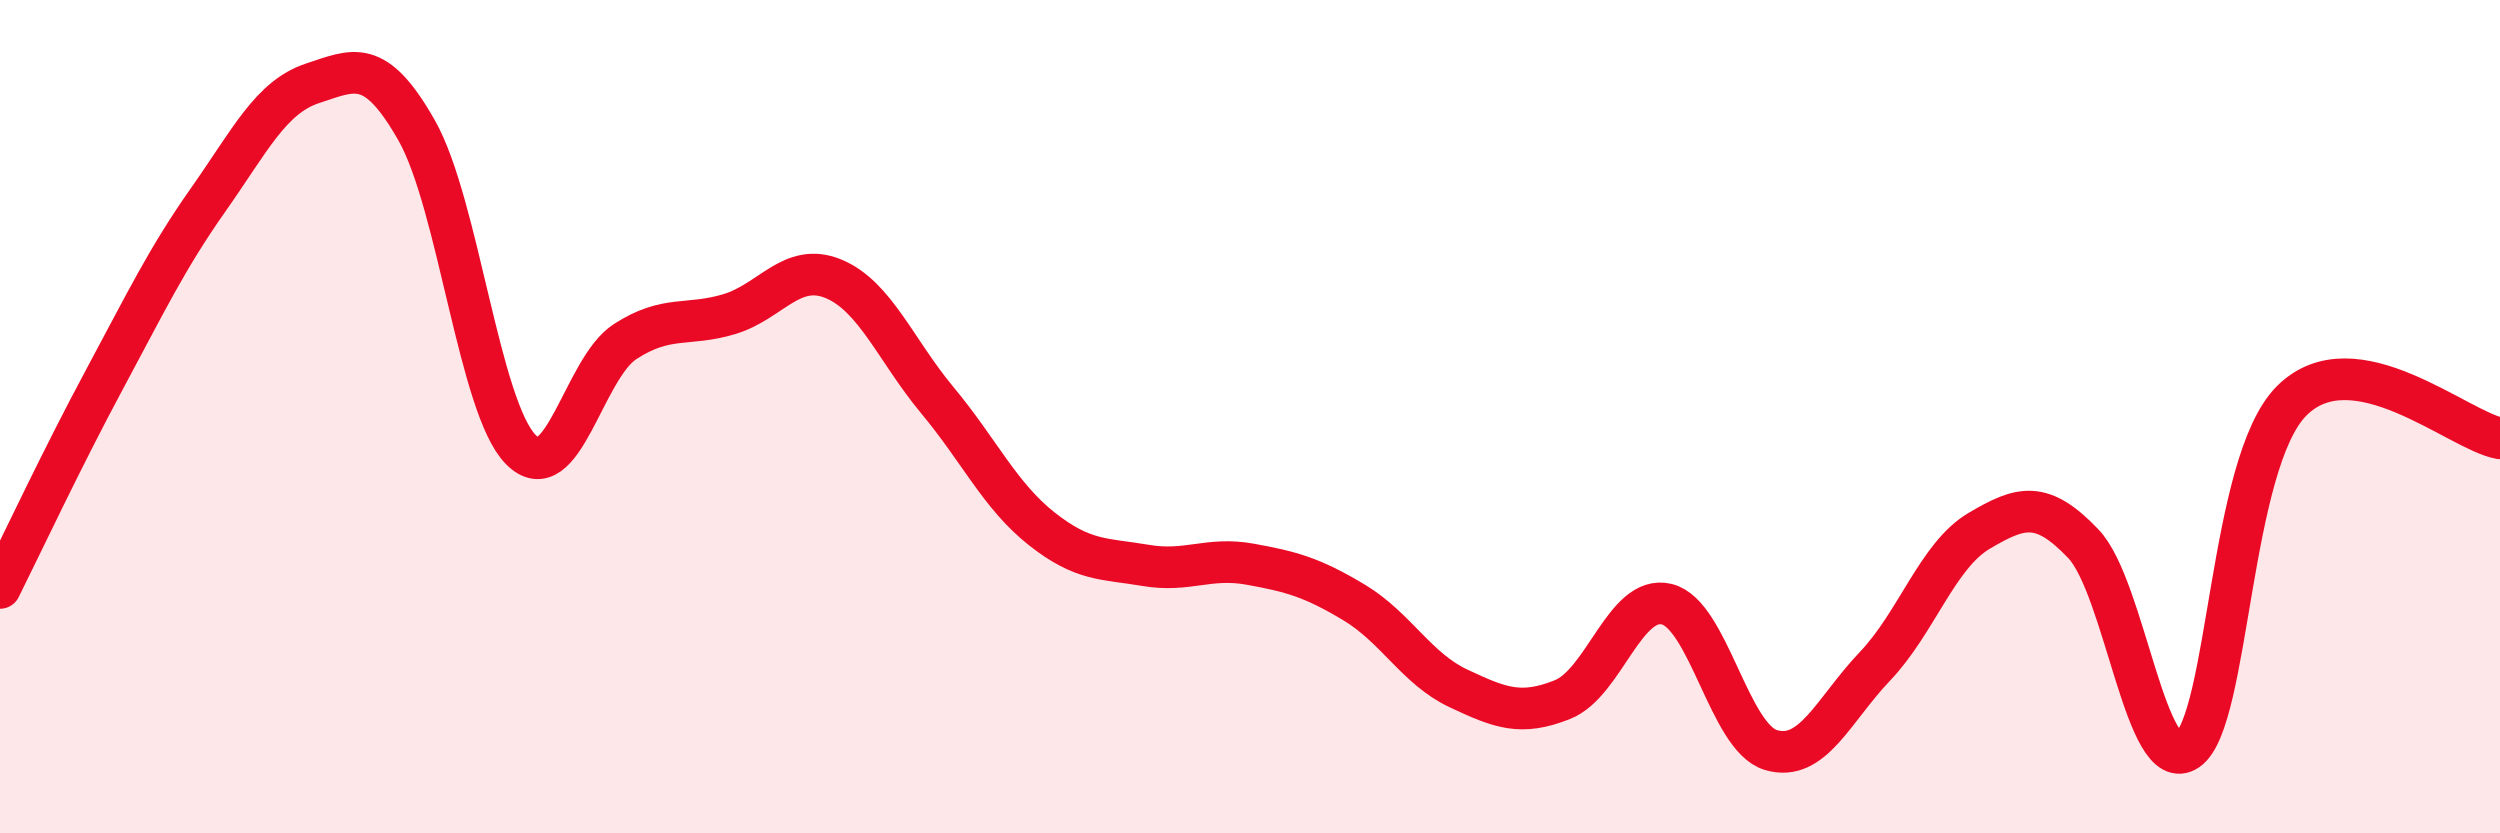
    <svg width="60" height="20" viewBox="0 0 60 20" xmlns="http://www.w3.org/2000/svg">
      <path
        d="M 0,14.11 C 0.5,13.11 1.5,10.98 2.5,9.12 C 3.5,7.26 4,6.21 5,4.79 C 6,3.37 6.5,2.33 7.5,2 C 8.5,1.67 9,1.37 10,3.13 C 11,4.89 11.5,9.78 12.5,10.79 C 13.5,11.8 14,8.85 15,8.2 C 16,7.55 16.5,7.84 17.5,7.54 C 18.5,7.24 19,6.28 20,6.69 C 21,7.1 21.5,8.41 22.5,9.61 C 23.5,10.81 24,11.9 25,12.69 C 26,13.48 26.5,13.4 27.5,13.57 C 28.5,13.74 29,13.36 30,13.54 C 31,13.72 31.5,13.86 32.5,14.46 C 33.5,15.06 34,16.05 35,16.52 C 36,16.99 36.5,17.19 37.5,16.79 C 38.5,16.39 39,14.26 40,14.5 C 41,14.74 41.5,17.7 42.5,18 C 43.5,18.3 44,17.04 45,15.99 C 46,14.94 46.5,13.33 47.5,12.74 C 48.5,12.15 49,12 50,13.05 C 51,14.1 51.5,18.69 52.5,18 C 53.5,17.31 53.5,11.12 55,9.62 C 56.5,8.12 59,10.34 60,10.52L60 20L0 20Z"
        fill="#EB0A25"
        opacity="0.1"
        stroke-linecap="round"
        stroke-linejoin="round"
      />
      <path
        d="M 0,14.11 C 0.5,13.11 1.5,10.98 2.5,9.12 C 3.5,7.26 4,6.21 5,4.79 C 6,3.37 6.5,2.33 7.5,2 C 8.5,1.67 9,1.37 10,3.13 C 11,4.89 11.5,9.78 12.5,10.79 C 13.5,11.8 14,8.85 15,8.2 C 16,7.55 16.5,7.84 17.5,7.54 C 18.5,7.24 19,6.28 20,6.69 C 21,7.1 21.5,8.41 22.5,9.61 C 23.5,10.81 24,11.9 25,12.69 C 26,13.48 26.5,13.4 27.5,13.57 C 28.5,13.74 29,13.36 30,13.54 C 31,13.72 31.5,13.86 32.5,14.46 C 33.5,15.06 34,16.05 35,16.52 C 36,16.99 36.5,17.19 37.5,16.79 C 38.5,16.39 39,14.26 40,14.5 C 41,14.74 41.5,17.7 42.5,18 C 43.5,18.3 44,17.04 45,15.99 C 46,14.94 46.5,13.33 47.5,12.74 C 48.5,12.15 49,12 50,13.05 C 51,14.1 51.5,18.69 52.5,18 C 53.5,17.31 53.5,11.12 55,9.62 C 56.5,8.12 59,10.34 60,10.52"
        stroke="#EB0A25"
        stroke-width="1"
        fill="none"
        stroke-linecap="round"
        stroke-linejoin="round"
      />
    </svg>
  